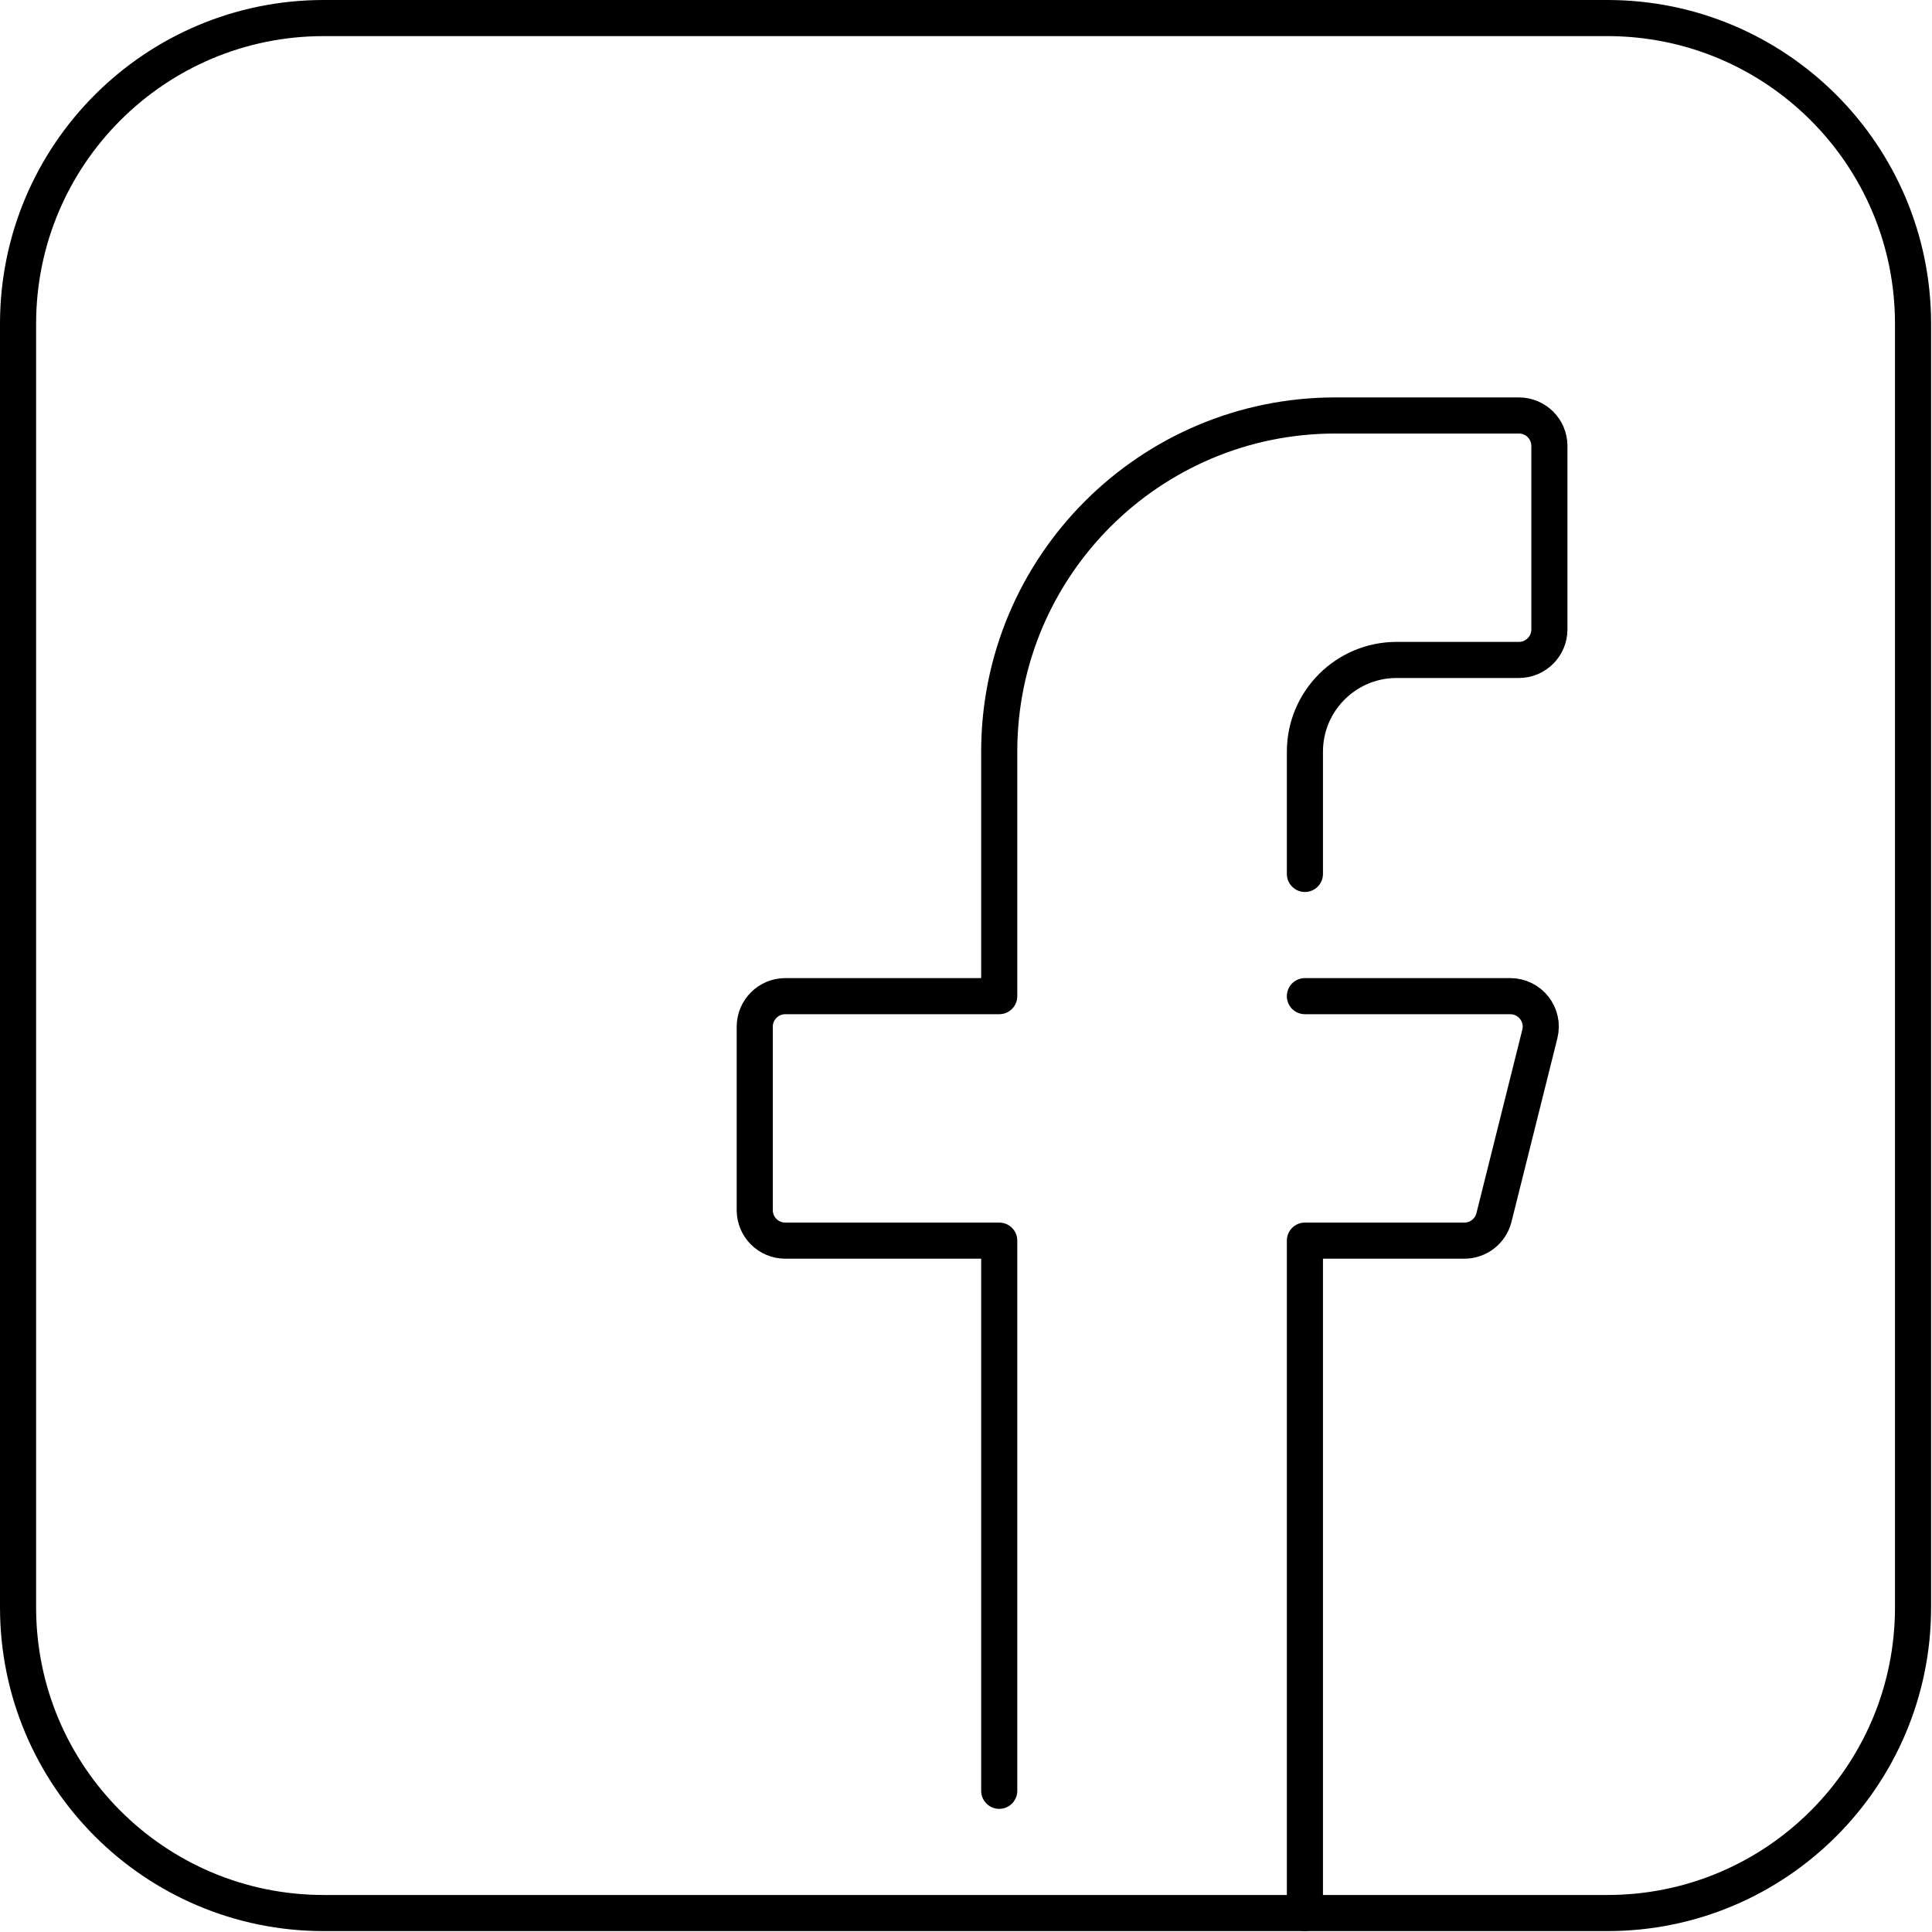 <svg width="107" height="107" viewBox="0 0 107 107" fill="none" xmlns="http://www.w3.org/2000/svg">
<path d="M89.02 1H17.93C8.58 1 1 8.58 1 17.93V89.02C1 98.37 8.58 105.95 17.93 105.95H89.02C98.37 105.95 105.95 98.37 105.95 89.02V17.93C105.95 8.58 98.37 1 89.02 1Z" stroke="black" stroke-width="2" stroke-linecap="round" stroke-linejoin="round"/>
<path d="M72.27 105.95V68.71H81.1C81.88 68.71 82.55 68.18 82.74 67.43L85.28 57.27C85.55 56.2 84.74 55.17 83.64 55.17H72.27M72.27 48.4V41.63C72.27 38.83 74.54 36.55 77.35 36.55H84.12C85.05 36.55 85.81 35.79 85.81 34.86V24.7C85.81 23.76 85.05 23.01 84.12 23.01H73.96C63.68 23.01 55.34 31.35 55.34 41.63V55.17H43.49C42.56 55.17 41.8 55.93 41.8 56.86V67.02C41.8 67.96 42.56 68.71 43.49 68.71H55.34V99.18" stroke="black" stroke-width="2" stroke-linecap="round" stroke-linejoin="round"/>
</svg>
